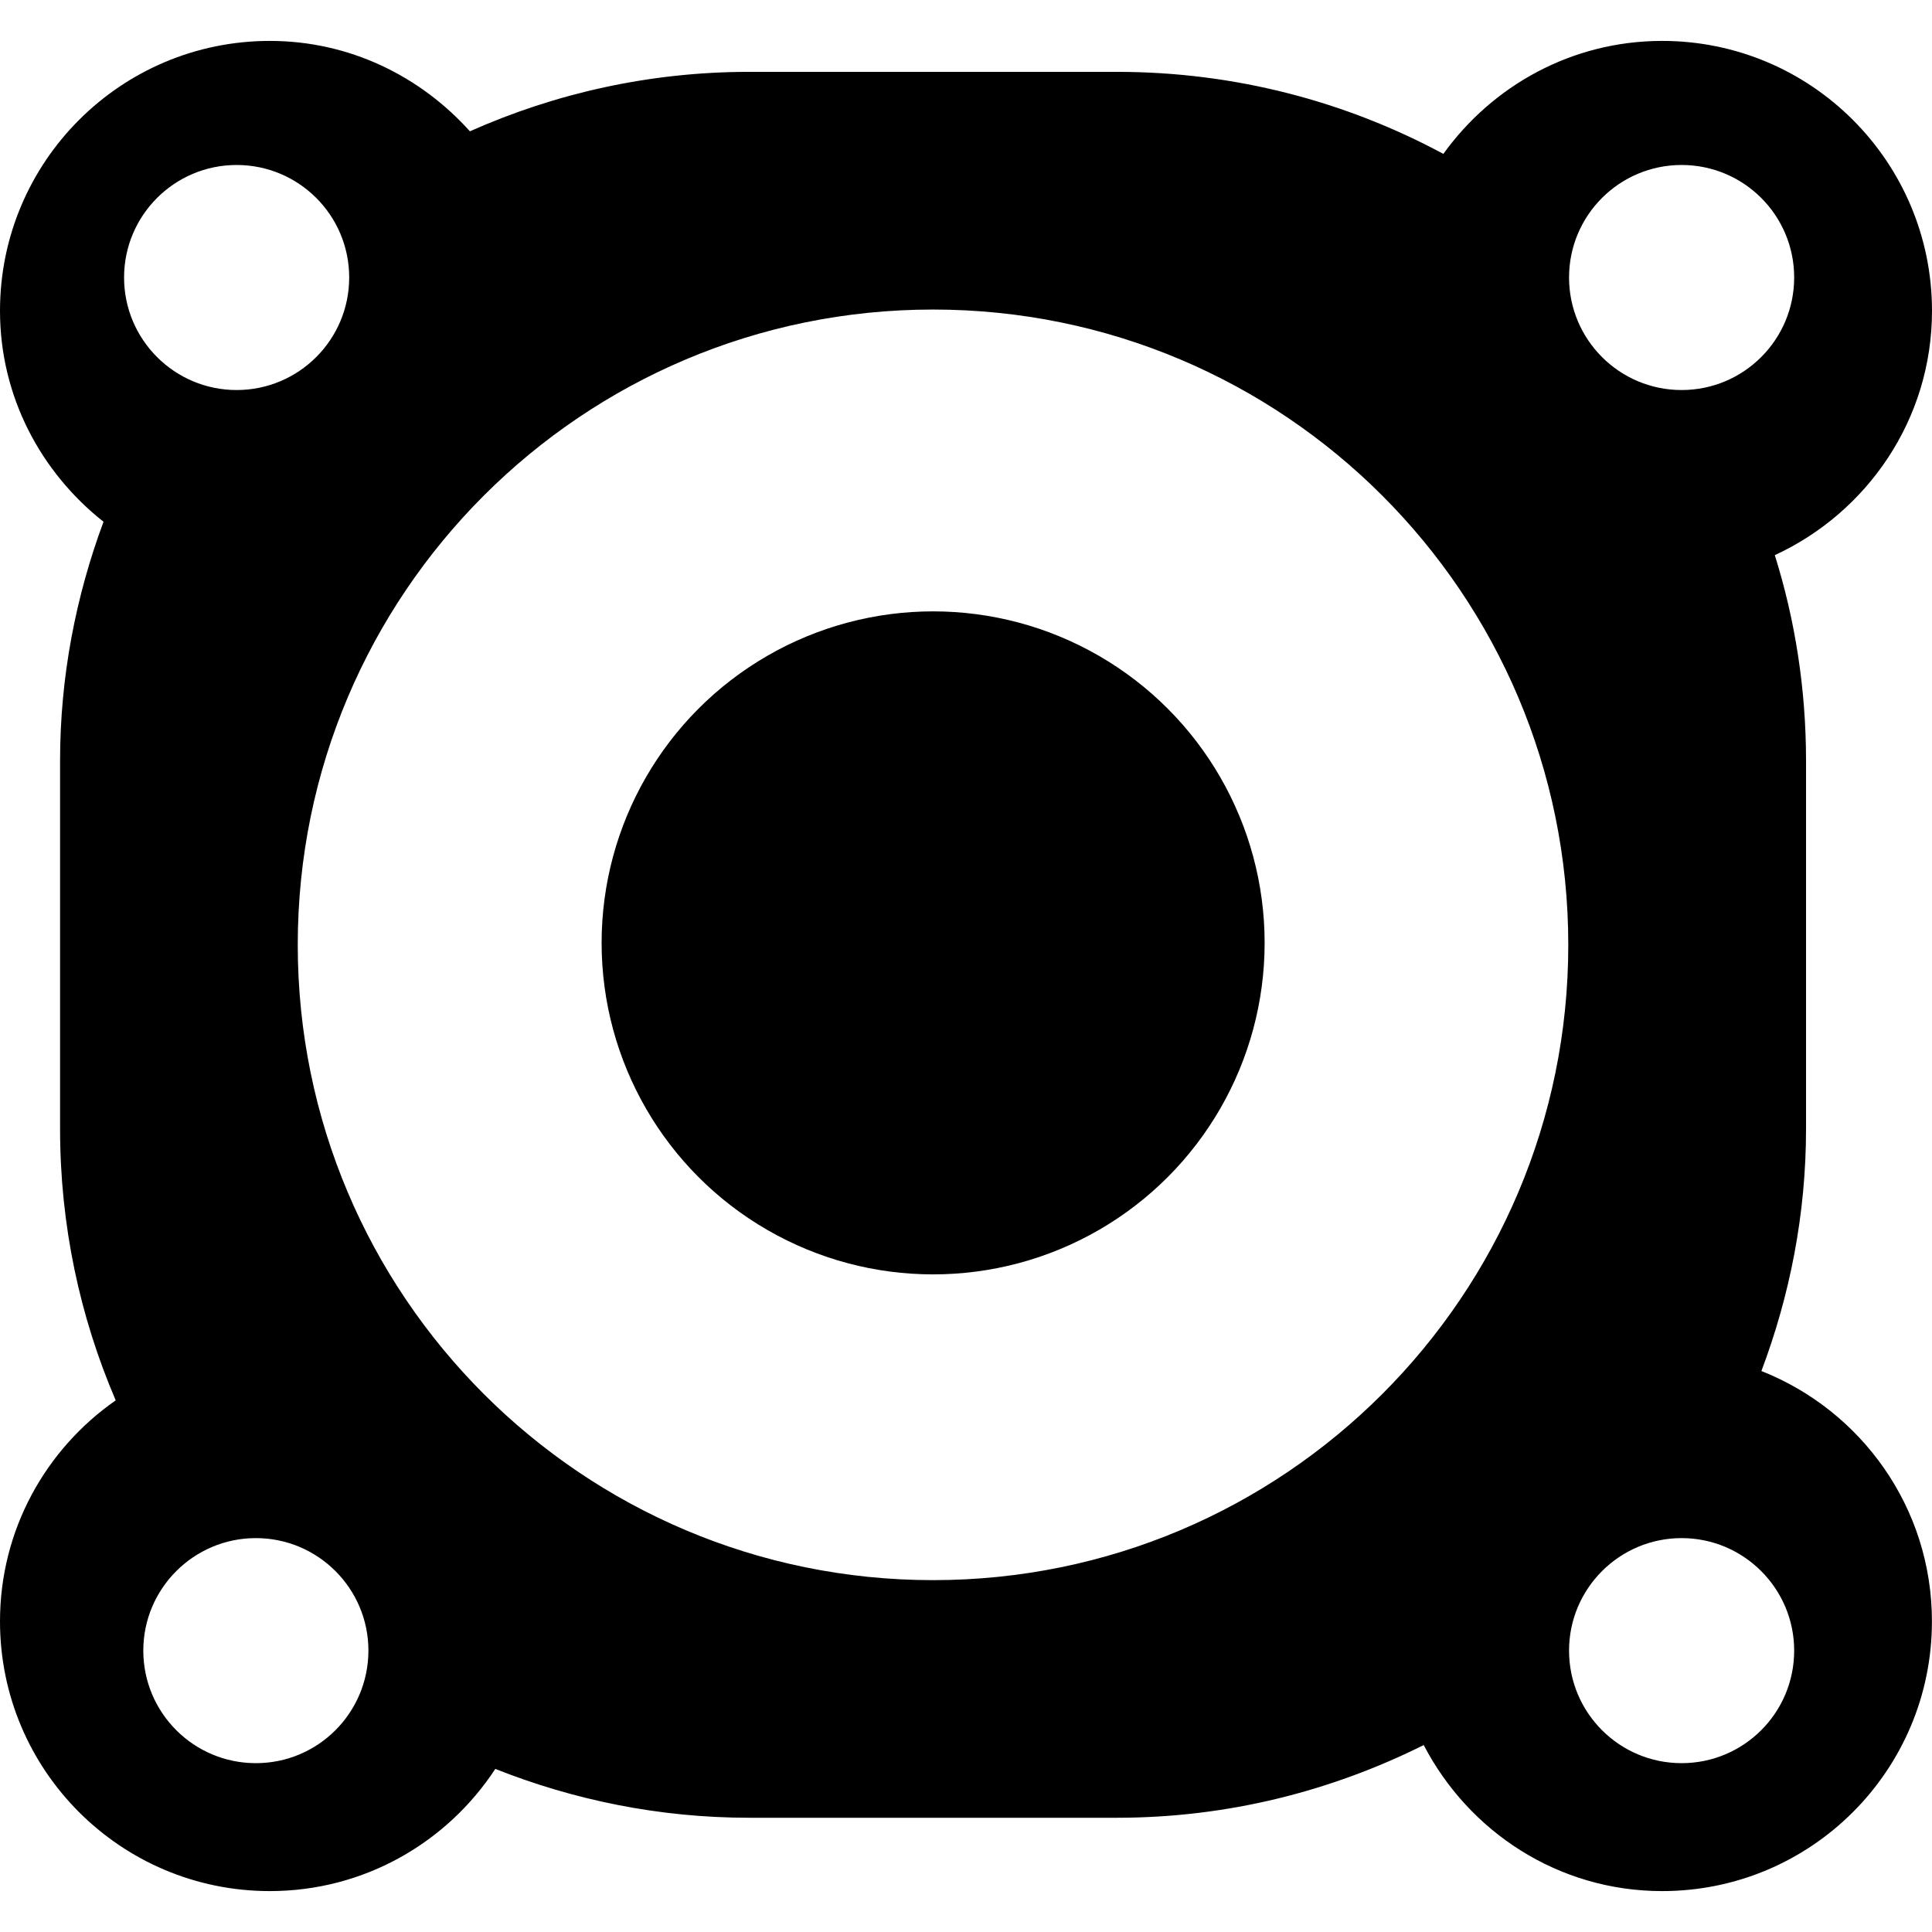 <?xml version="1.0" encoding="iso-8859-1"?>
<!-- Uploaded to: SVG Repo, www.svgrepo.com, Generator: SVG Repo Mixer Tools -->
<svg fill="#000000" height="800px" width="800px" version="1.1" id="Capa_1" xmlns="http://www.w3.org/2000/svg" xmlns:xlink="http://www.w3.org/1999/xlink" 
	 viewBox="0 0 27.531 27.531" xml:space="preserve">
<g>
	<circle cx="13.297" cy="13.436" r="4.724"/>
	<path d="M25.1,19.537c0.405-1.075,0.636-2.235,0.636-3.451v-5.244c0-1.021-0.155-2.005-0.445-2.931
		c1.318-0.609,2.24-1.935,2.24-3.482c-0.001-2.124-1.721-3.846-3.845-3.846c-1.288,0-2.421,0.64-3.118,1.61
		c-1.385-0.745-2.968-1.169-4.65-1.169h-5.244c-1.417,0-2.761,0.306-3.978,0.847C5.992,1.087,4.982,0.583,3.845,0.583
		C1.721,0.583,0,2.305,0,4.429c0,1.224,0.584,2.302,1.475,3.006c-0.394,1.062-0.619,2.207-0.619,3.407v5.244
		c0,1.375,0.283,2.681,0.793,3.869C0.655,20.647,0,21.798,0,23.104c0,2.124,1.721,3.844,3.845,3.844
		c1.346,0,2.526-0.693,3.213-1.741c1.12,0.444,2.338,0.696,3.616,0.696h5.244c1.573,0,3.053-0.379,4.37-1.036
		c0.641,1.232,1.914,2.081,3.398,2.081c2.124,0,3.844-1.721,3.844-3.844C27.53,21.481,26.522,20.1,25.1,19.537z M23.963,2.351
		c0.886,0,1.604,0.717,1.604,1.603s-0.718,1.604-1.604,1.604s-1.604-0.718-1.604-1.604S23.078,2.351,23.963,2.351z M3.372,2.351
		c0.886,0,1.604,0.717,1.604,1.603S4.258,5.558,3.372,5.558c-0.885,0-1.604-0.718-1.604-1.604C1.769,3.068,2.487,2.351,3.372,2.351z
		 M3.646,25.125c-0.885,0-1.604-0.717-1.604-1.604c0-0.884,0.719-1.603,1.604-1.603c0.886,0,1.604,0.719,1.604,1.603
		C5.249,24.408,4.532,25.125,3.646,25.125z M13.296,22.517c-5,0-9.053-4.054-9.053-9.053c0-5,4.052-9.053,9.053-9.053
		c5,0,9.052,4.052,9.052,9.053C22.349,18.463,18.296,22.517,13.296,22.517z M23.963,25.125c-0.886,0-1.604-0.717-1.604-1.604
		c0-0.884,0.719-1.603,1.604-1.603s1.604,0.719,1.604,1.603C25.567,24.408,24.849,25.125,23.963,25.125z"/>
	<g>
	</g>
	<g>
	</g>
	<g>
	</g>
	<g>
	</g>
	<g>
	</g>
	<g>
	</g>
	<g>
	</g>
	<g>
	</g>
	<g>
	</g>
	<g>
	</g>
	<g>
	</g>
	<g>
	</g>
	<g>
	</g>
	<g>
	</g>
	<g>
	</g>
</g>
</svg>